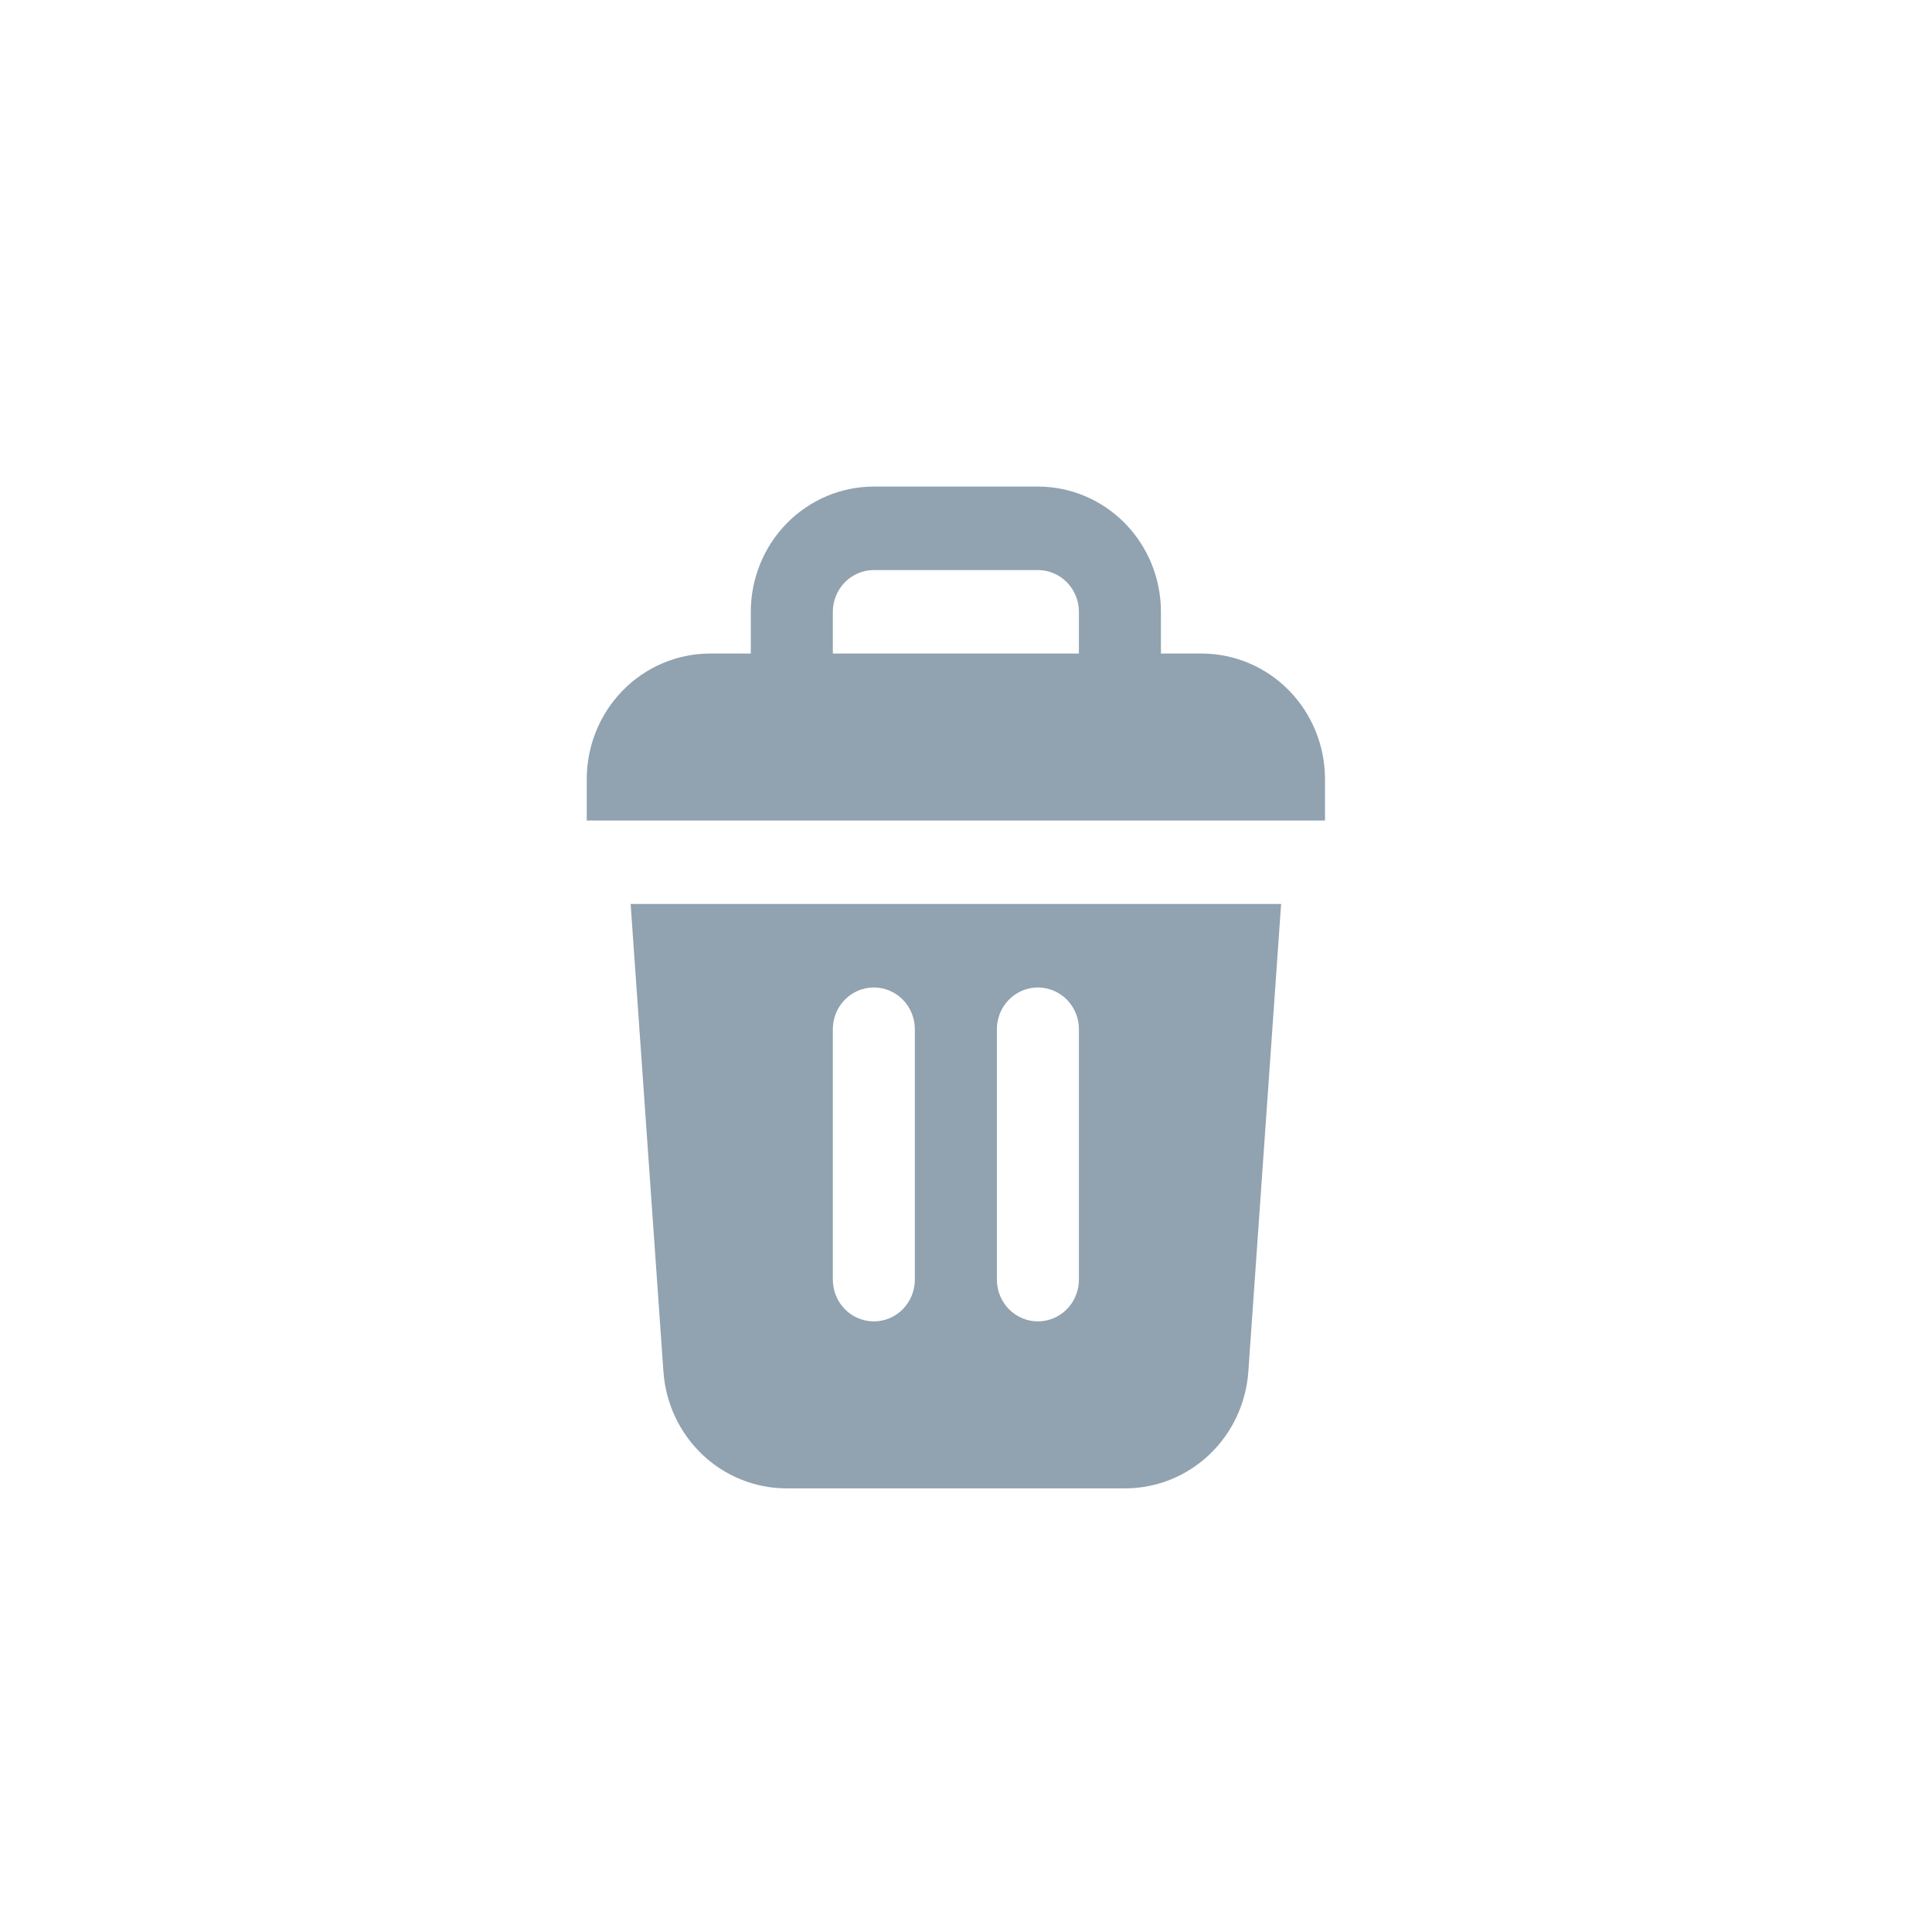 <svg width="135" height="135" viewBox="0 0 135 135" fill="none" xmlns="http://www.w3.org/2000/svg">
<g filter="url(#filter0_d_146_739)">
<circle cx="67.5" cy="67.5" r="57.5" fill="white"/>
</g>
<path d="M46.359 95.863C46.518 98.068 47.489 100.131 49.077 101.64C50.666 103.148 52.755 103.991 54.928 104H78.657C80.83 103.991 82.919 103.148 84.508 101.64C86.096 100.131 87.067 98.068 87.226 95.863L89.518 63.167H44.066L46.359 95.863ZM69.658 71.917C69.658 71.143 69.96 70.401 70.498 69.855C71.035 69.308 71.764 69 72.524 69C73.284 69 74.013 69.308 74.55 69.855C75.088 70.401 75.39 71.143 75.39 71.917V89.417C75.39 90.19 75.088 90.932 74.55 91.479C74.013 92.026 73.284 92.333 72.524 92.333C71.764 92.333 71.035 92.026 70.498 91.479C69.96 90.932 69.658 90.19 69.658 89.417V71.917ZM58.195 71.917C58.195 71.143 58.497 70.401 59.034 69.855C59.572 69.308 60.301 69 61.061 69C61.821 69 62.55 69.308 63.087 69.855C63.625 70.401 63.926 71.143 63.926 71.917V89.417C63.926 90.19 63.625 90.932 63.087 91.479C62.55 92.026 61.821 92.333 61.061 92.333C60.301 92.333 59.572 92.026 59.034 91.479C58.497 90.932 58.195 90.19 58.195 89.417V71.917Z" fill="#91A2B0"/>
<path d="M83.987 45.667H81.121V42.75C81.121 40.429 80.216 38.204 78.603 36.563C76.991 34.922 74.804 34 72.524 34H61.061C58.781 34 56.594 34.922 54.981 36.563C53.369 38.204 52.463 40.429 52.463 42.75V45.667H49.597C47.319 45.674 45.136 46.598 43.526 48.237C41.915 49.877 41.007 52.098 41 54.417V57.334H92.585V54.417C92.578 52.098 91.67 49.877 90.059 48.237C88.448 46.598 86.265 45.674 83.987 45.667ZM58.195 42.75C58.195 41.977 58.497 41.235 59.034 40.688C59.572 40.141 60.301 39.833 61.061 39.833H72.524C73.284 39.833 74.013 40.141 74.55 40.688C75.088 41.235 75.39 41.977 75.39 42.75V45.667H58.195V42.75Z" fill="#91A2B0"/>
<defs>
<filter id="filter0_d_146_739" x="0" y="0" width="135" height="135" filterUnits="userSpaceOnUse" color-interpolation-filters="sRGB">
<feFlood flood-opacity="0" result="BackgroundImageFix"/>
<feColorMatrix in="SourceAlpha" type="matrix" values="0 0 0 0 0 0 0 0 0 0 0 0 0 0 0 0 0 0 127 0" result="hardAlpha"/>
<feOffset/>
<feGaussianBlur stdDeviation="5"/>
<feComposite in2="hardAlpha" operator="out"/>
<feColorMatrix type="matrix" values="0 0 0 0 0.667 0 0 0 0 0.646 0 0 0 0 0.599 0 0 0 0.5 0"/>
<feBlend mode="normal" in2="BackgroundImageFix" result="effect1_dropShadow_146_739"/>
<feBlend mode="normal" in="SourceGraphic" in2="effect1_dropShadow_146_739" result="shape"/>
</filter>
</defs>
</svg>
